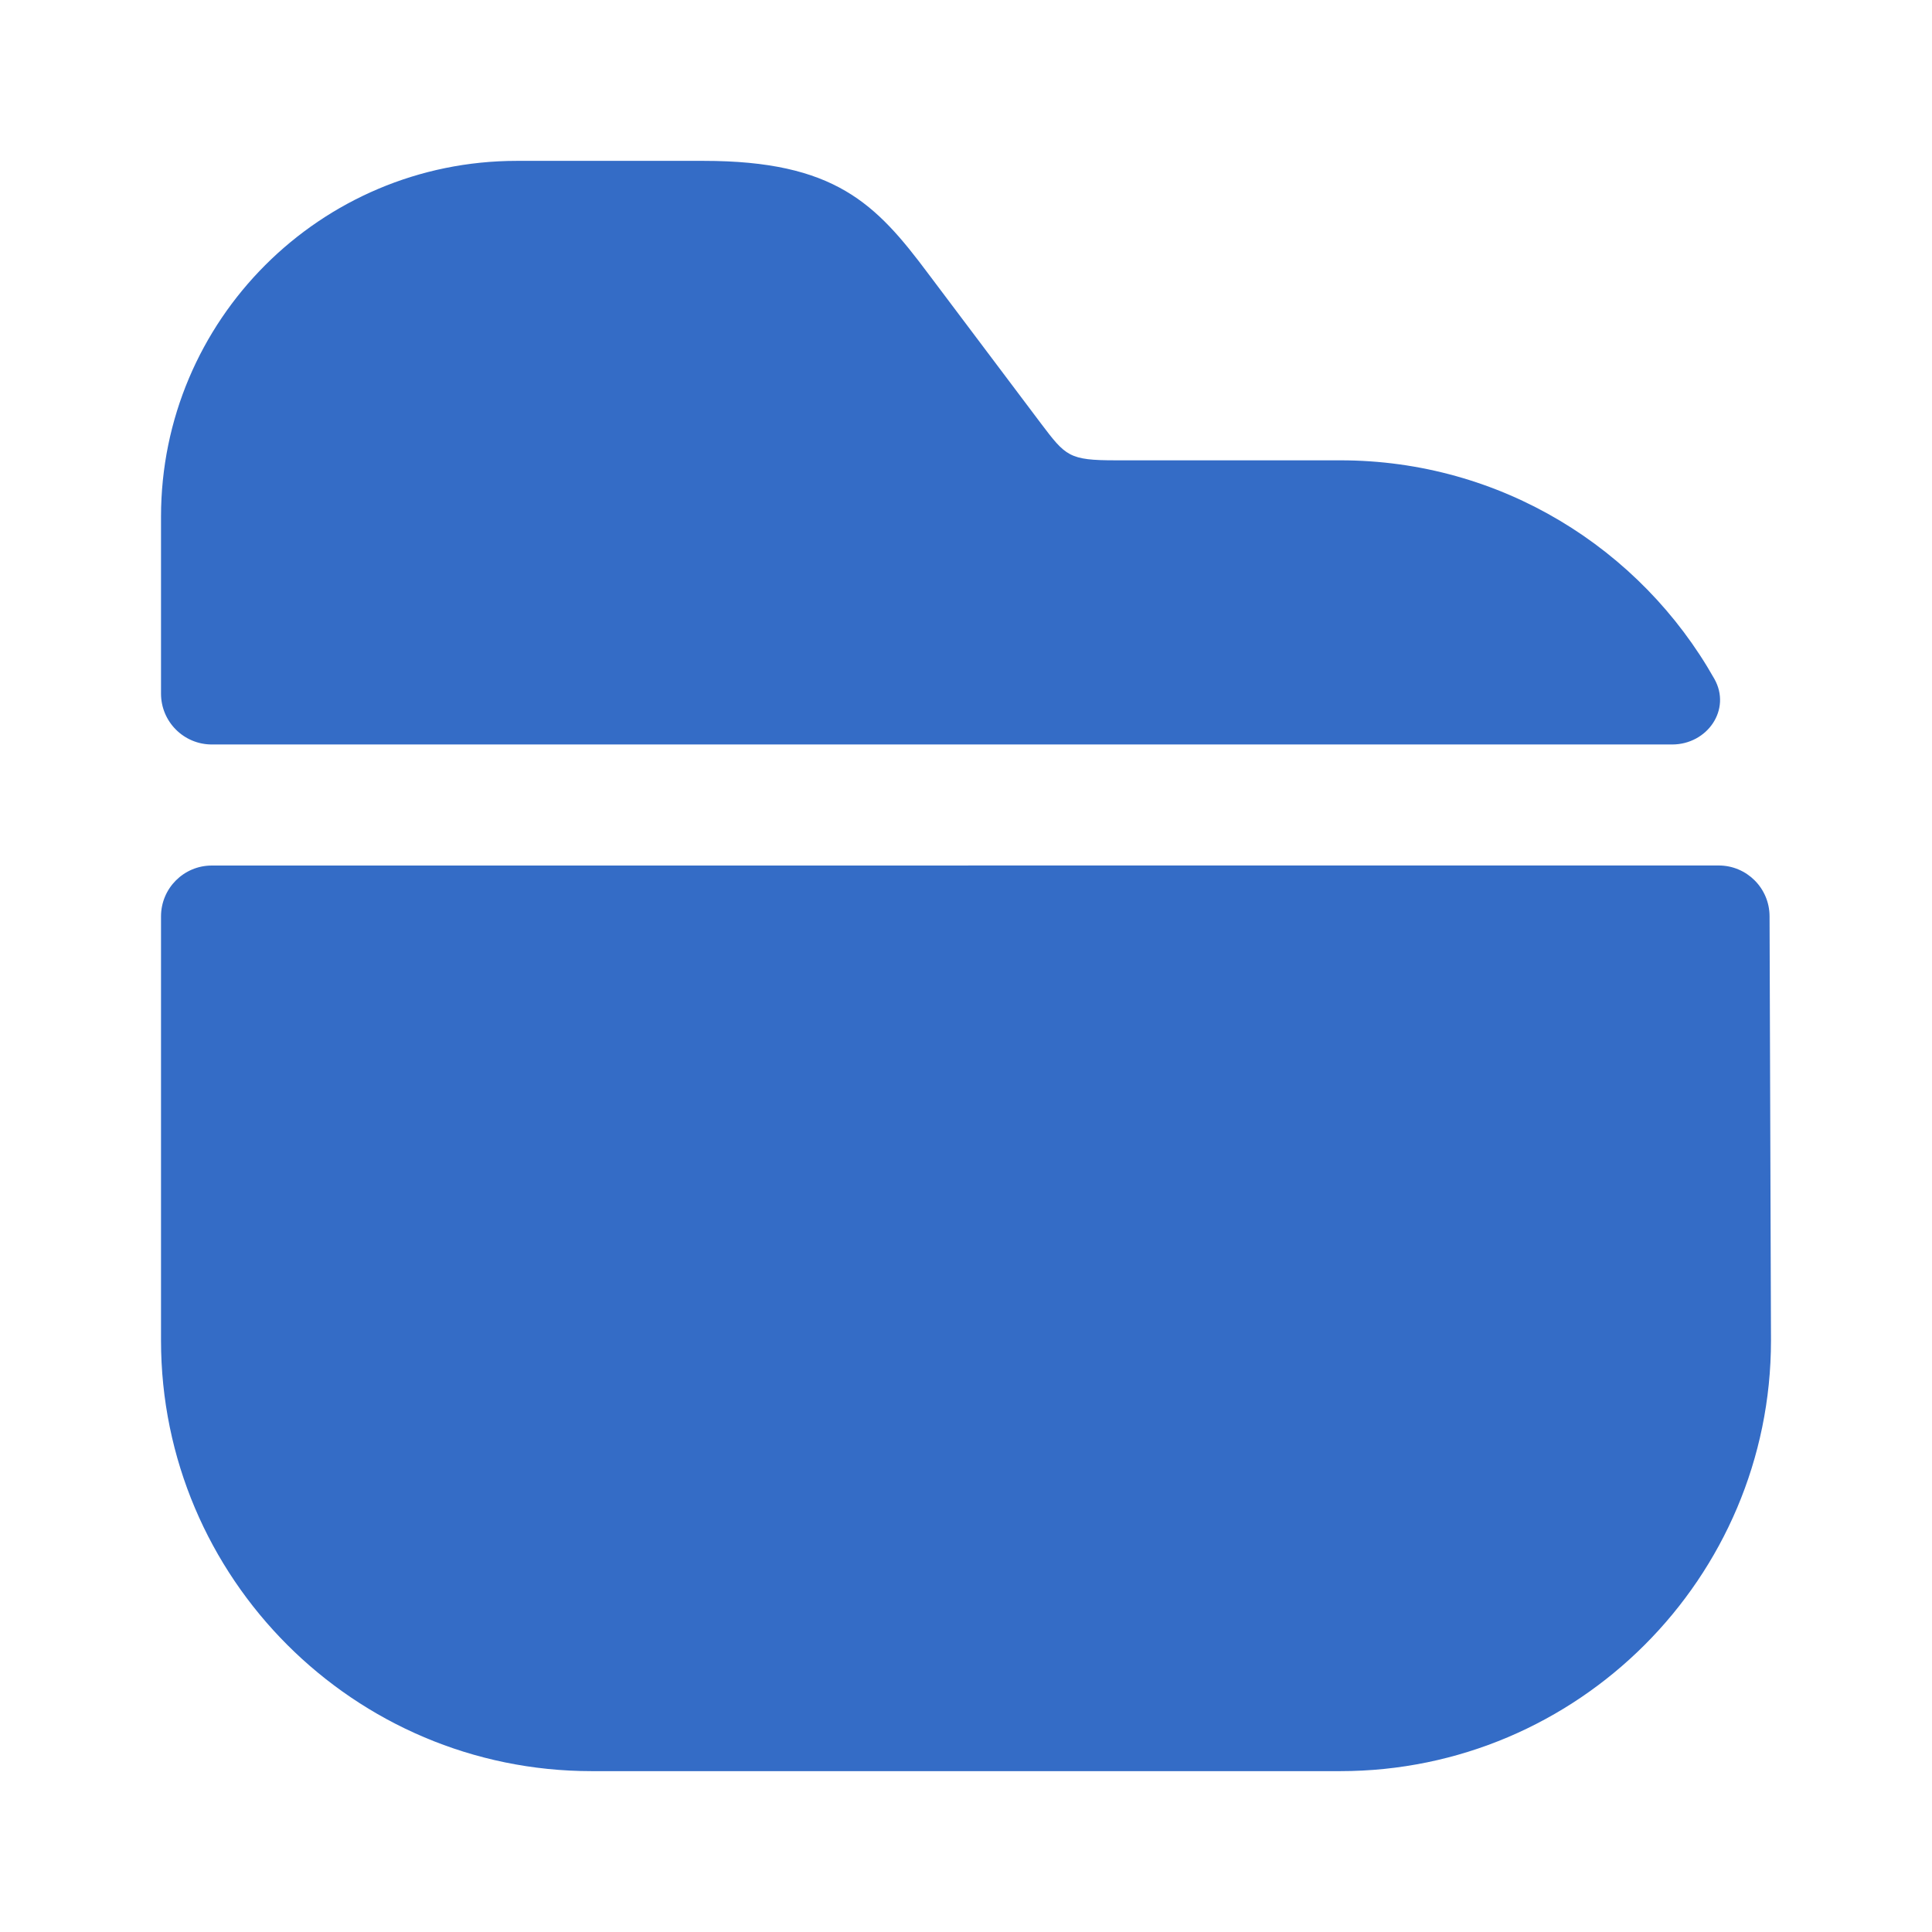 <svg width="38" height="38" viewBox="0 0 38 38" fill="none" xmlns="http://www.w3.org/2000/svg">
<path d="M33.719 13.352C34.06 13.955 33.581 14.643 32.889 14.643H4.167C3.614 14.643 3.167 14.195 3.167 13.643V10.162C3.167 6.299 6.301 3.164 10.165 3.164H13.838C16.419 3.164 17.227 4.003 18.256 5.381L20.472 8.326C20.963 8.975 21.026 9.054 21.945 9.054H26.362C29.516 9.054 32.269 10.784 33.719 13.352Z" fill="#346CC6"/>
<path d="M33.805 17.023C34.356 17.023 34.803 17.469 34.805 18.02L34.833 26.366C34.833 31.036 31.033 34.836 26.362 34.836H11.637C6.966 34.836 3.167 31.036 3.167 26.366V18.024C3.167 17.472 3.614 17.024 4.166 17.024L33.805 17.023Z" fill="#346CC6"/>
</svg>

